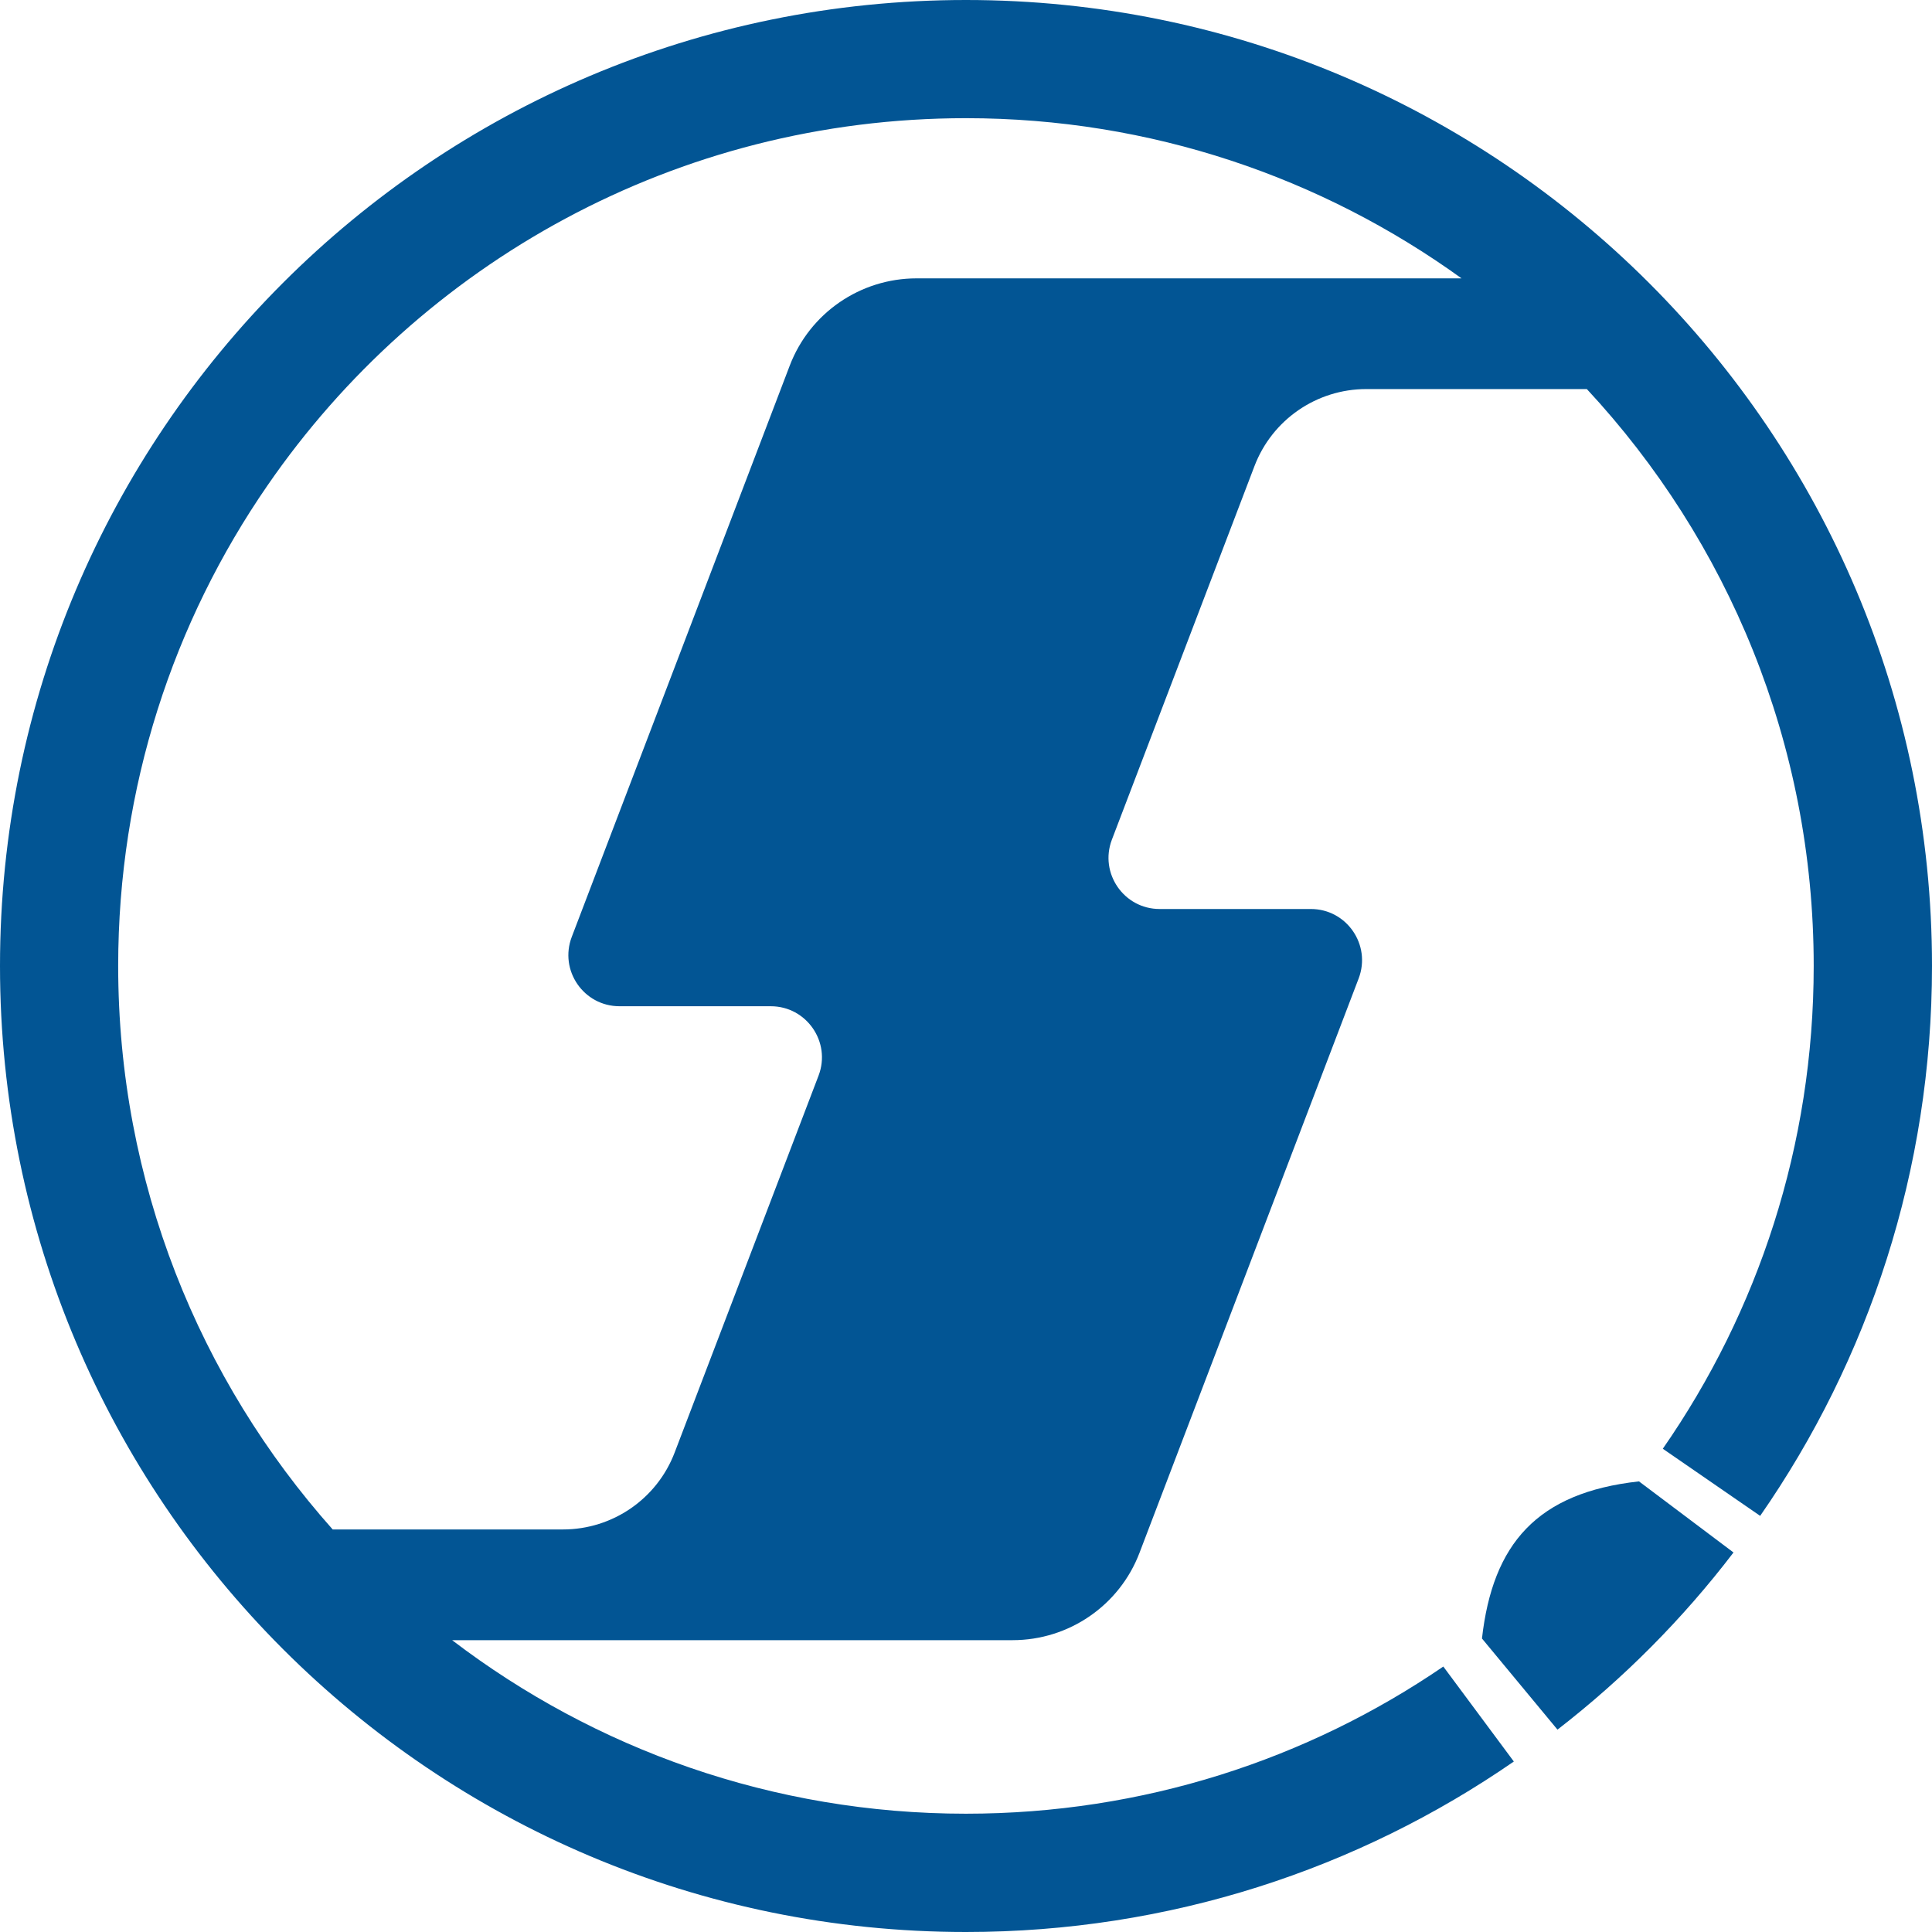 <?xml version="1.0" encoding="UTF-8"?> <svg xmlns="http://www.w3.org/2000/svg" width="558" height="558" viewBox="0 0 558 558" fill="none"> <path d="M428.023 473.234L449.831 499.553C468.924 484.775 486.024 467.577 500.671 448.386L473.371 427.853C443.902 431.096 431.117 445.897 428.023 473.234Z" fill="#025594"></path> <path d="M278.984 0C124.894 0 0 124.926 0 278.984C0 433.074 124.894 558 278.984 558C337.736 558 392.271 539.822 437.226 508.762L416.857 481.331C377.591 508.173 330.118 523.834 278.984 523.834C223.174 523.834 171.778 505.133 130.582 473.713H292.454C308.736 473.713 323.318 463.676 329.104 448.506L392.401 282.613C396.096 272.935 388.969 262.538 378.604 262.538H334.924C324.593 262.538 317.465 252.174 321.127 242.529L362.322 134.604C367.423 121.232 380.272 112.372 394.592 112.372H458.314C498.953 156.085 523.834 214.608 523.834 278.984C523.834 330.805 507.748 378.866 480.252 418.426L508.369 437.814C539.691 392.729 558 337.997 558 278.984C558 124.926 433.074 0 278.984 0ZM264.729 80.396C248.447 80.396 233.865 90.434 228.078 105.637L165.141 270.581C161.446 280.259 168.574 290.623 178.938 290.623H222.618C232.949 290.623 240.11 300.987 236.415 310.665L194.86 419.505C189.76 432.91 176.911 441.738 162.591 441.738H96.09C57.575 398.483 34.133 341.496 34.133 278.984C34.133 227.424 50.056 179.592 77.29 140.162C121.428 76.113 195.318 34.133 278.984 34.133C332.439 34.133 381.841 51.331 422.121 80.396H264.729Z" fill="#025594"></path> </svg> 